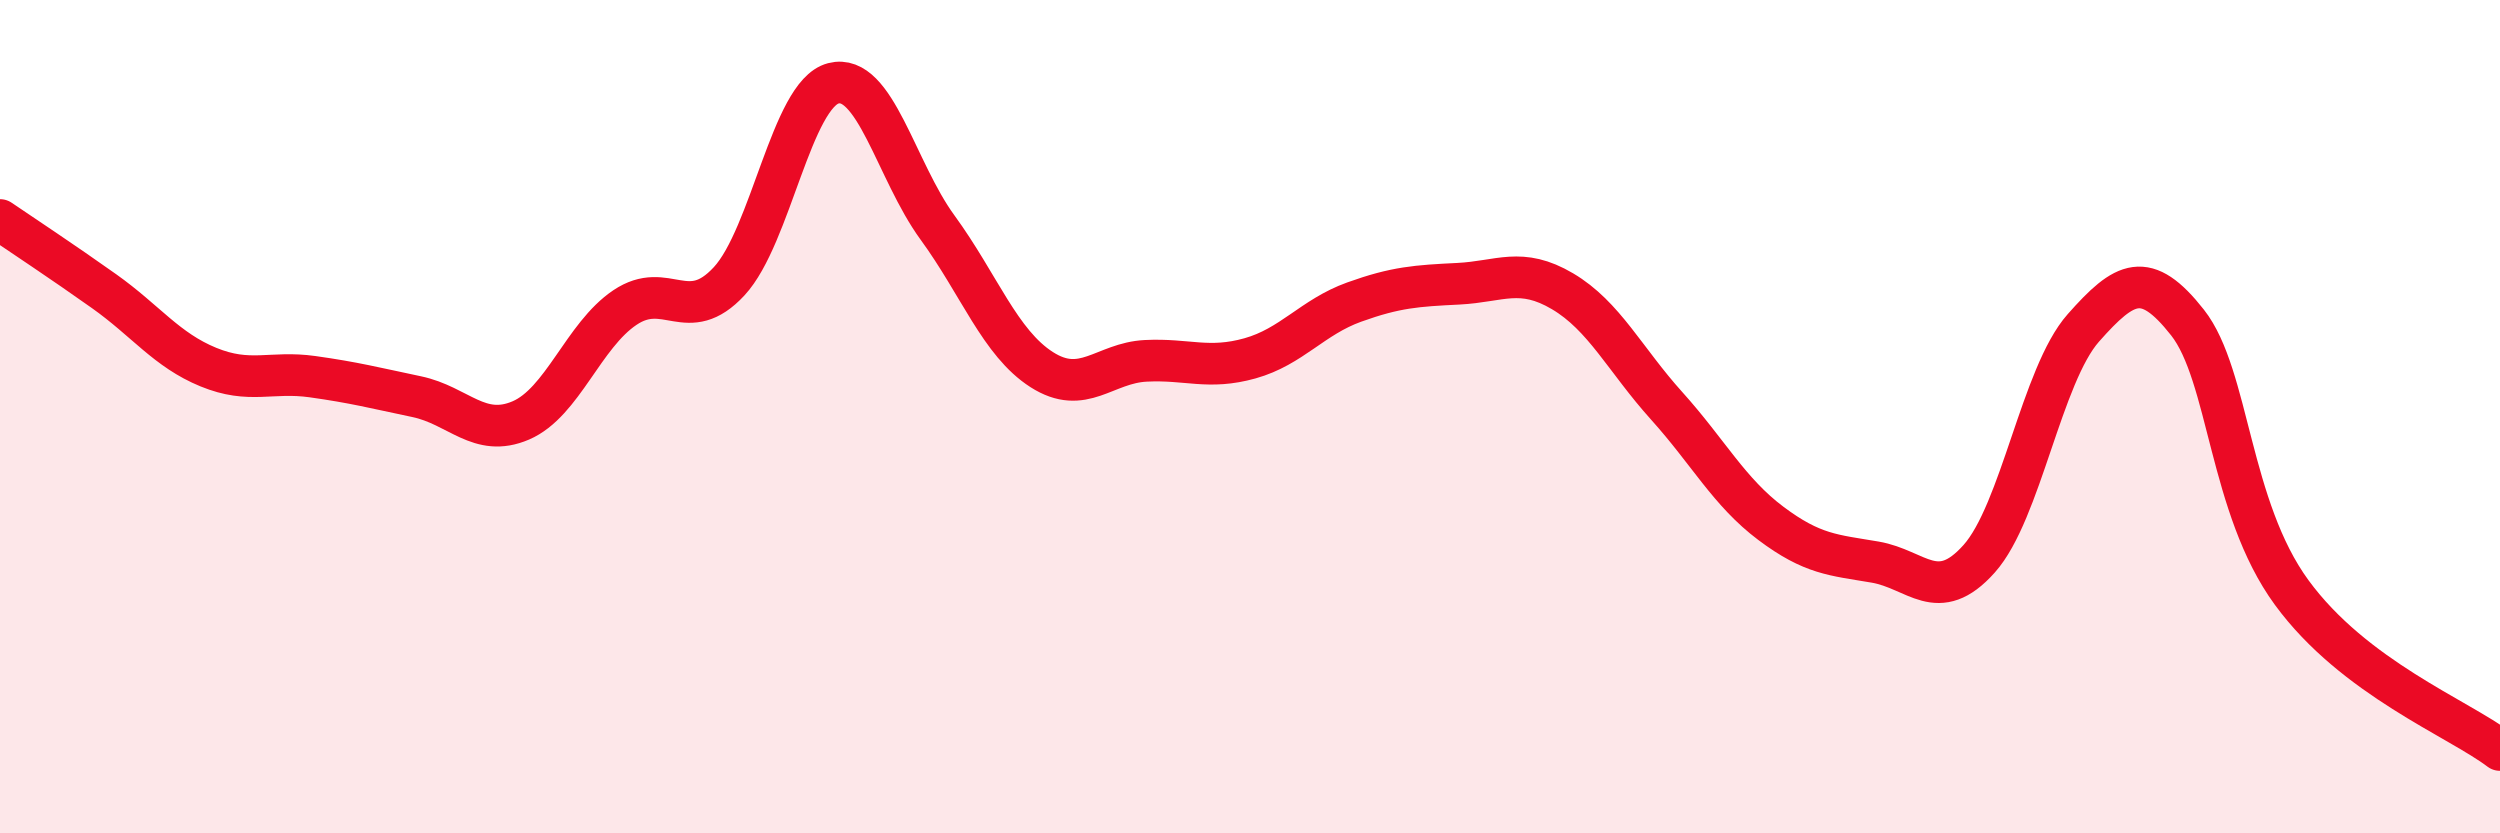 
    <svg width="60" height="20" viewBox="0 0 60 20" xmlns="http://www.w3.org/2000/svg">
      <path
        d="M 0,5.28 C 0.5,5.62 1.5,6.28 2.5,6.99 C 3.5,7.7 4,8.4 5,8.81 C 6,9.22 6.5,8.9 7.5,9.04 C 8.5,9.18 9,9.31 10,9.52 C 11,9.73 11.5,10.52 12.5,10.09 C 13.5,9.66 14,8.05 15,7.38 C 16,6.71 16.5,7.83 17.5,6.75 C 18.5,5.67 19,2.26 20,2 C 21,1.74 21.5,4.09 22.5,5.46 C 23.5,6.83 24,8.23 25,8.87 C 26,9.51 26.5,8.71 27.5,8.66 C 28.5,8.61 29,8.88 30,8.6 C 31,8.32 31.5,7.61 32.5,7.25 C 33.5,6.89 34,6.86 35,6.81 C 36,6.76 36.5,6.4 37.5,6.99 C 38.5,7.58 39,8.63 40,9.74 C 41,10.85 41.5,11.81 42.5,12.56 C 43.5,13.31 44,13.32 45,13.49 C 46,13.66 46.5,14.53 47.5,13.41 C 48.5,12.29 49,9 50,7.87 C 51,6.74 51.5,6.47 52.5,7.74 C 53.5,9.01 53.5,12.17 55,14.22 C 56.5,16.27 59,17.24 60,18L60 20L0 20Z"
        fill="#EB0A25"
        opacity="0.1"
        stroke-linecap="round"
        stroke-linejoin="round"
      />
      <path
        d="M 0,5.28 C 0.5,5.62 1.5,6.28 2.5,6.99 C 3.5,7.7 4,8.4 5,8.81 C 6,9.22 6.5,8.9 7.5,9.04 C 8.5,9.18 9,9.31 10,9.52 C 11,9.73 11.5,10.52 12.5,10.09 C 13.5,9.66 14,8.05 15,7.38 C 16,6.71 16.5,7.83 17.5,6.75 C 18.5,5.67 19,2.26 20,2 C 21,1.74 21.5,4.09 22.5,5.46 C 23.5,6.83 24,8.23 25,8.87 C 26,9.51 26.5,8.71 27.5,8.66 C 28.5,8.61 29,8.88 30,8.6 C 31,8.32 31.5,7.61 32.5,7.25 C 33.5,6.89 34,6.86 35,6.81 C 36,6.76 36.5,6.4 37.5,6.99 C 38.5,7.58 39,8.63 40,9.74 C 41,10.85 41.5,11.81 42.5,12.56 C 43.5,13.31 44,13.32 45,13.49 C 46,13.66 46.5,14.53 47.5,13.41 C 48.5,12.29 49,9 50,7.87 C 51,6.74 51.5,6.47 52.5,7.74 C 53.5,9.01 53.5,12.17 55,14.22 C 56.5,16.27 59,17.24 60,18"
        stroke="#EB0A25"
        stroke-width="1"
        fill="none"
        stroke-linecap="round"
        stroke-linejoin="round"
      />
    </svg>
  